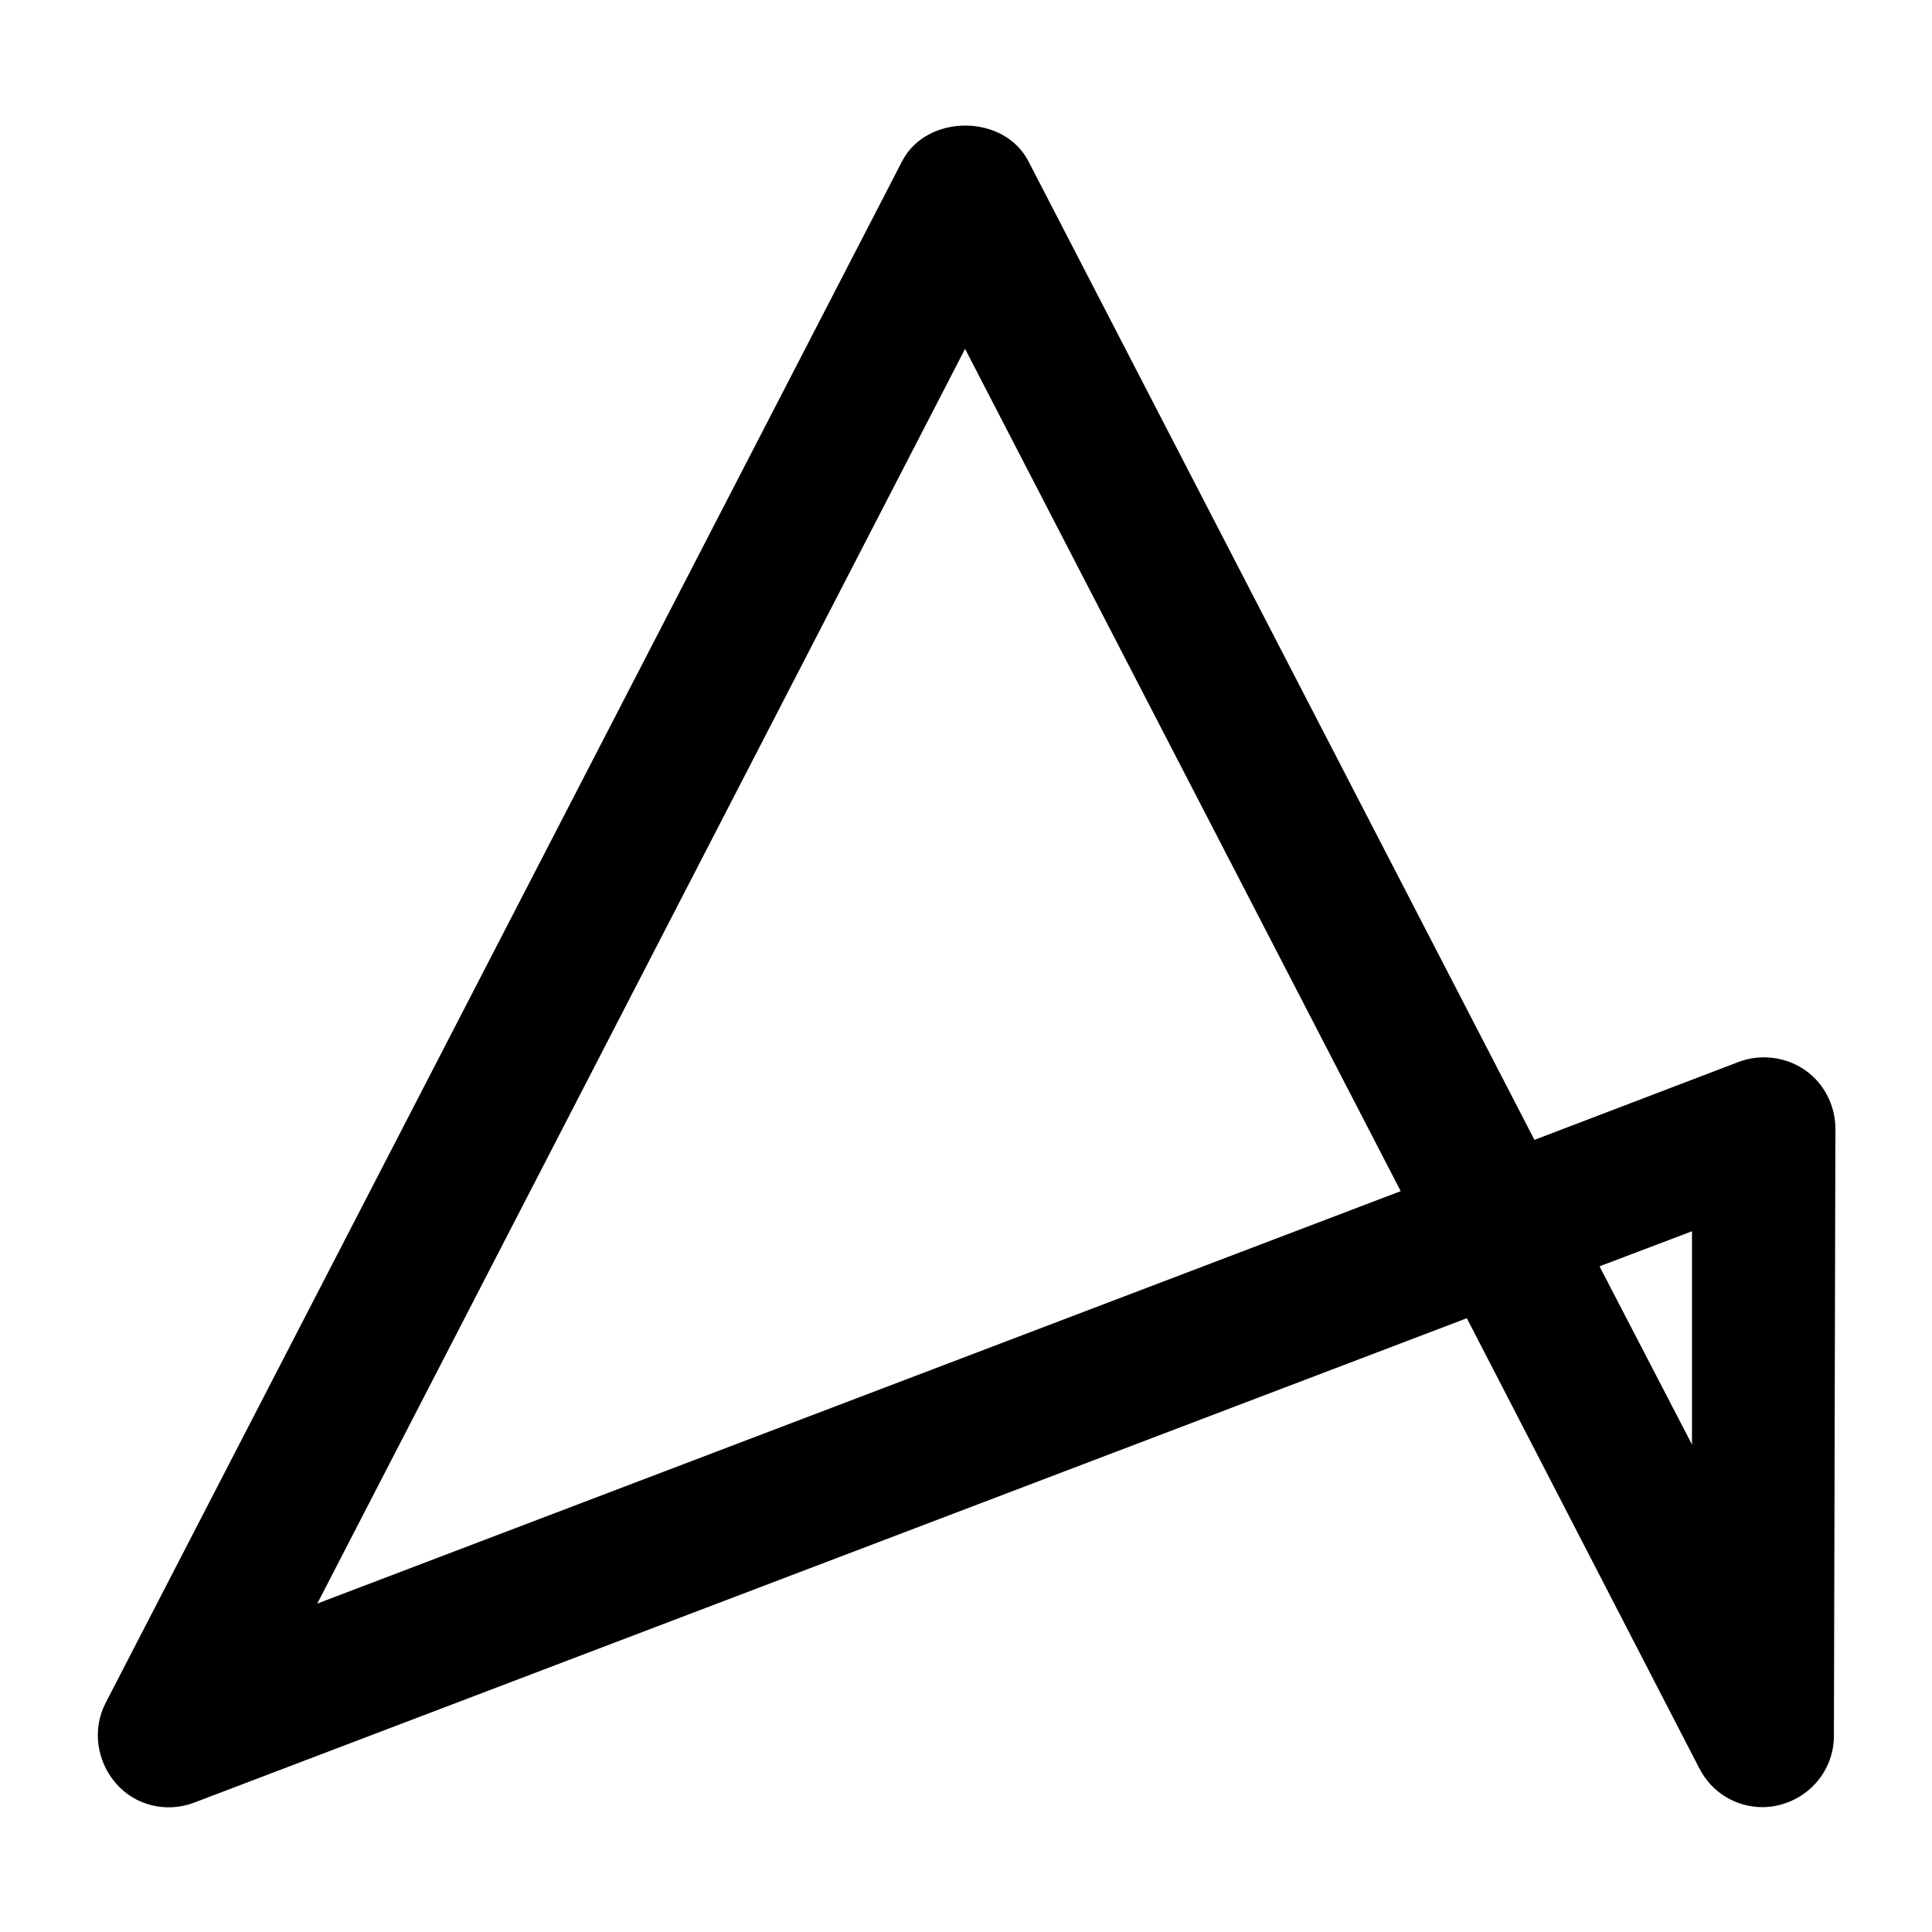 <?xml version="1.0" encoding="UTF-8"?>
<svg id="Calque_1" xmlns="http://www.w3.org/2000/svg" version="1.1" viewBox="0 0 260 260">
  <!-- Generator: Adobe Illustrator 29.3.1, SVG Export Plug-In . SVG Version: 2.1.0 Build 151)  -->
  <path d="M237.2,243.2c-3.5,0-6.8-1.9-8.5-5.2l-31.3-60.6L26.1,242.6c-3.7,1.4-7.9.4-10.5-2.6-2.6-3-3.2-7.3-1.4-10.8L121.4,21.7c3.3-6.4,13.7-6.4,17,0l68.1,131.7,27.5-10.5c2.9-1.1,6.3-.7,8.9,1.1,2.6,1.8,4.1,4.8,4.1,7.9l-.2,81.7c0,4.4-3,8.2-7.3,9.3-.8.2-1.5.3-2.3.3ZM129.9,46.9L42.7,215.8l145.8-55.5-58.6-113.3ZM215.3,170.5l12.4,23.9v-28.7c0,0-12.4,4.7-12.4,4.7Z"/>
</svg>